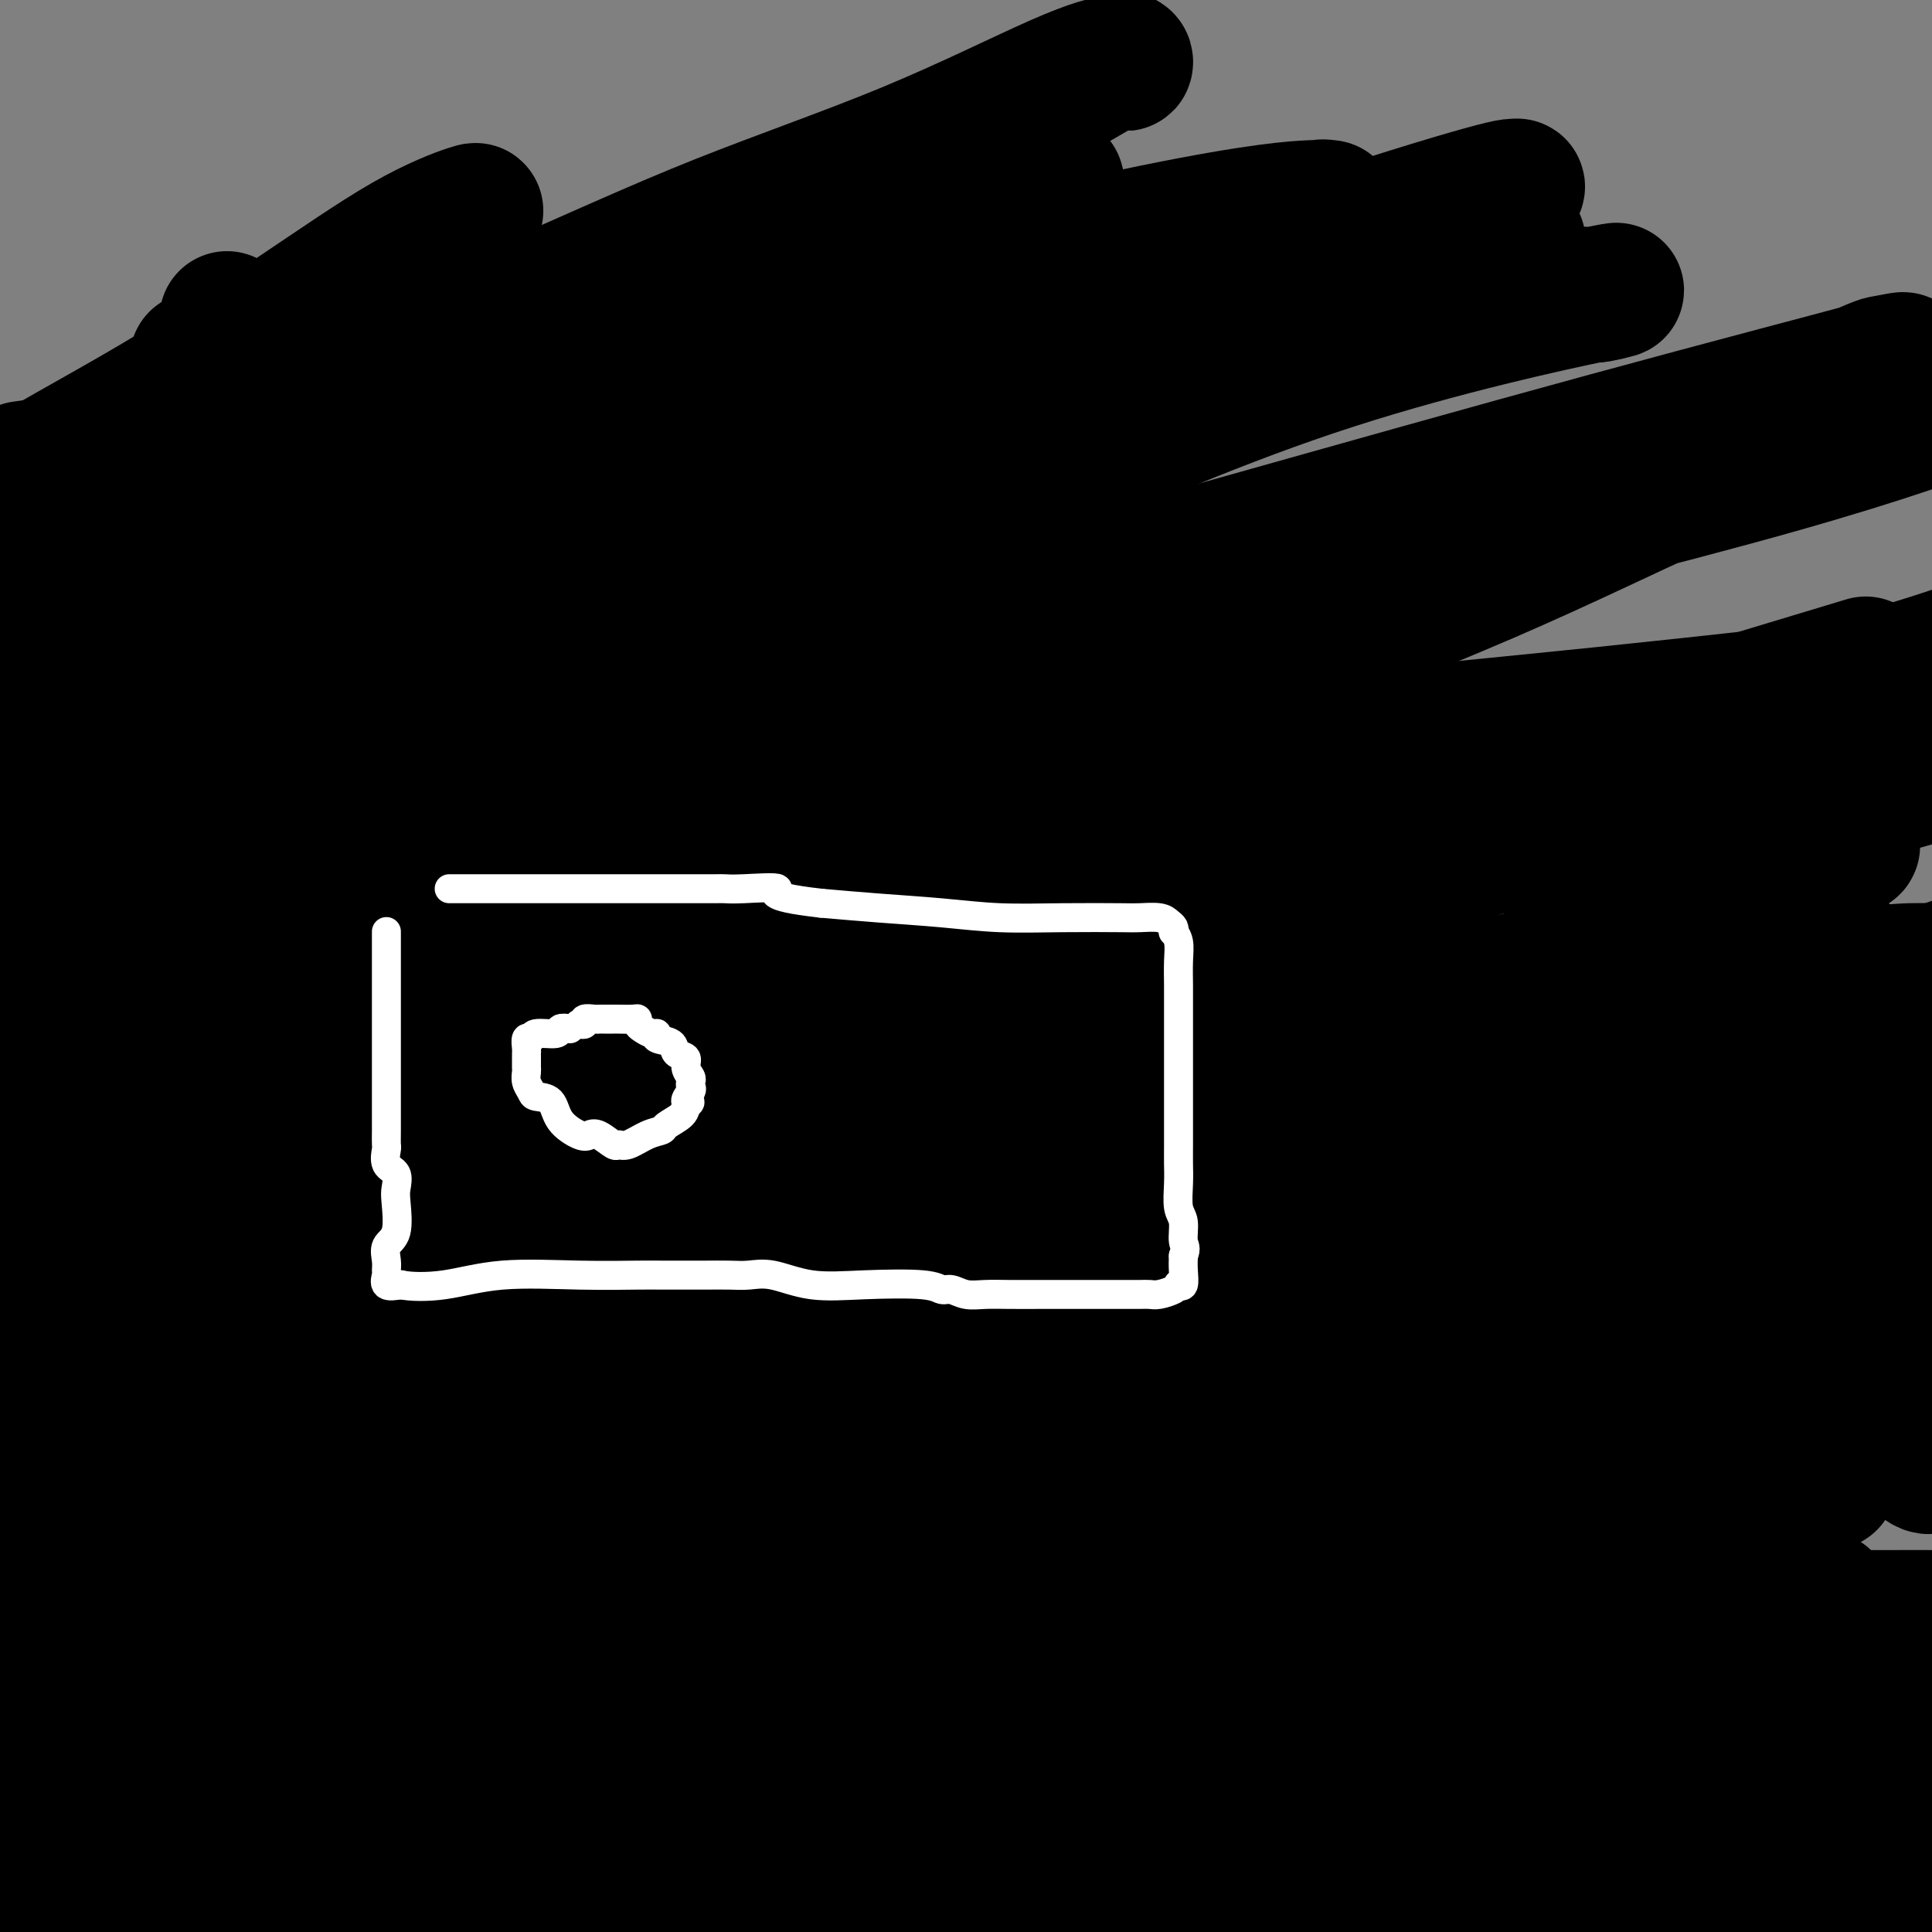 <svg viewBox='0 0 400 400' version='1.1' xmlns='http://www.w3.org/2000/svg' xmlns:xlink='http://www.w3.org/1999/xlink'><rect x="0" y="0" width="400" height="400" fill="#808080" stroke="none"/><g fill='none' stroke='#000000' stroke-width='28' stroke-linecap='round' stroke-linejoin='round'><path d='M98,44c0.536,-0.346 1.072,-0.691 -1,0c-2.072,0.691 -6.751,2.420 -13,6c-6.249,3.580 -14.067,9.011 -23,15c-8.933,5.989 -18.982,12.535 -30,19c-11.018,6.465 -23.005,12.847 -31,18c-7.995,5.153 -11.997,9.076 -16,13'/><path d='M4,109c-9.067,3.926 -18.134,7.852 0,0c18.134,-7.852 63.468,-27.481 92,-40c28.532,-12.519 40.262,-17.927 53,-23c12.738,-5.073 26.485,-9.811 39,-15c12.515,-5.189 23.798,-10.828 31,-14c7.202,-3.172 10.324,-3.878 12,-4c1.676,-0.122 1.907,0.340 2,0c0.093,-0.340 0.047,-1.481 -3,0c-3.047,1.481 -9.095,5.582 -22,12c-12.905,6.418 -32.667,15.151 -53,25c-20.333,9.849 -41.238,20.814 -68,33c-26.762,12.186 -59.381,25.593 -92,39'/><path d='M62,93c-7.558,2.255 -15.116,4.510 0,0c15.116,-4.510 52.907,-15.784 78,-22c25.093,-6.216 37.487,-7.374 45,-8c7.513,-0.626 10.143,-0.722 11,-1c0.857,-0.278 -0.060,-0.740 -5,3c-4.940,3.740 -13.904,11.682 -23,18c-9.096,6.318 -18.325,11.012 -32,19c-13.675,7.988 -31.796,19.270 -47,28c-15.204,8.730 -27.491,14.910 -36,19c-8.509,4.090 -13.241,6.092 -15,7c-1.759,0.908 -0.547,0.724 0,1c0.547,0.276 0.429,1.014 7,-3c6.571,-4.014 19.831,-12.780 35,-22c15.169,-9.220 32.246,-18.895 58,-31c25.754,-12.105 60.186,-26.641 80,-35c19.814,-8.359 25.011,-10.542 31,-13c5.989,-2.458 12.771,-5.192 17,-7c4.229,-1.808 5.905,-2.691 7,-3c1.095,-0.309 1.608,-0.044 2,0c0.392,0.044 0.663,-0.135 -3,0c-3.663,0.135 -11.260,0.583 -33,5c-21.740,4.417 -57.622,12.805 -94,22c-36.378,9.195 -73.251,19.199 -108,27c-34.749,7.801 -67.375,13.401 -100,19'/><path d='M12,96c-6.366,0.890 -12.731,1.780 0,0c12.731,-1.780 44.559,-6.231 66,-9c21.441,-2.769 32.495,-3.857 40,-5c7.505,-1.143 11.460,-2.342 15,-3c3.540,-0.658 6.666,-0.776 9,-1c2.334,-0.224 3.876,-0.554 7,-2c3.124,-1.446 7.831,-4.009 12,-6c4.169,-1.991 7.802,-3.412 10,-4c2.198,-0.588 2.963,-0.343 2,0c-0.963,0.343 -3.652,0.785 -3,0c0.652,-0.785 4.645,-2.798 -4,0c-8.645,2.798 -29.927,10.408 -51,17c-21.073,6.592 -41.938,12.167 -60,17c-18.062,4.833 -33.322,8.926 -42,11c-8.678,2.074 -10.775,2.130 -10,1c0.775,-1.130 4.422,-3.446 7,-6c2.578,-2.554 4.085,-5.347 21,-12c16.915,-6.653 49.236,-17.167 77,-25c27.764,-7.833 50.969,-12.986 69,-18c18.031,-5.014 30.886,-9.889 37,-12c6.114,-2.111 5.487,-1.458 3,0c-2.487,1.458 -6.835,3.720 -19,10c-12.165,6.280 -32.148,16.579 -50,25c-17.852,8.421 -33.572,14.963 -50,22c-16.428,7.037 -33.562,14.568 -46,20c-12.438,5.432 -20.179,8.765 -24,11c-3.821,2.235 -3.721,3.371 -3,4c0.721,0.629 2.063,0.751 9,-1c6.937,-1.751 19.468,-5.376 32,-9'/><path d='M66,121c18.463,-5.090 44.121,-12.814 69,-20c24.879,-7.186 48.979,-13.834 78,-22c29.021,-8.166 62.963,-17.848 80,-23c17.037,-5.152 17.171,-5.772 18,-6c0.829,-0.228 2.355,-0.062 3,0c0.645,0.062 0.409,0.021 -2,0c-2.409,-0.021 -6.991,-0.022 -21,3c-14.009,3.022 -37.446,9.068 -65,17c-27.554,7.932 -59.226,17.751 -92,27c-32.774,9.249 -66.650,17.928 -93,25c-26.350,7.072 -45.175,12.536 -64,18'/><path d='M62,114c-7.450,2.193 -14.900,4.386 0,0c14.900,-4.386 52.151,-15.352 82,-24c29.849,-8.648 52.298,-14.977 75,-22c22.702,-7.023 45.658,-14.738 62,-20c16.342,-5.262 26.071,-8.071 30,-9c3.929,-0.929 2.057,0.022 2,0c-0.057,-0.022 1.702,-1.015 1,0c-0.702,1.015 -3.866,4.040 -8,7c-4.134,2.960 -9.239,5.854 -21,11c-11.761,5.146 -30.177,12.543 -48,20c-17.823,7.457 -35.053,14.975 -69,26c-33.947,11.025 -84.612,25.557 -113,33c-28.388,7.443 -34.498,7.795 -38,8c-3.502,0.205 -4.395,0.261 -6,1c-1.605,0.739 -3.923,2.162 0,0c3.923,-2.162 14.087,-7.908 31,-14c16.913,-6.092 40.575,-12.530 69,-20c28.425,-7.470 61.615,-15.972 92,-24c30.385,-8.028 57.967,-15.583 79,-20c21.033,-4.417 35.517,-5.696 42,-6c6.483,-0.304 4.964,0.368 7,0c2.036,-0.368 7.625,-1.775 -1,0c-8.625,1.775 -31.466,6.732 -54,14c-22.534,7.268 -44.761,16.846 -72,29c-27.239,12.154 -59.491,26.883 -88,38c-28.509,11.117 -53.274,18.623 -71,25c-17.726,6.377 -28.413,11.626 -33,14c-4.587,2.374 -3.075,1.873 -3,2c0.075,0.127 -1.288,0.880 5,0c6.288,-0.880 20.225,-3.394 43,-10c22.775,-6.606 54.387,-17.303 86,-28'/><path d='M143,145c32.542,-9.910 70.896,-20.684 104,-30c33.104,-9.316 60.959,-17.174 86,-24c25.041,-6.826 47.268,-12.619 56,-15c8.732,-2.381 3.969,-1.352 2,-1c-1.969,0.352 -1.143,0.025 -8,3c-6.857,2.975 -21.398,9.253 -43,16c-21.602,6.747 -50.264,13.963 -82,23c-31.736,9.037 -66.544,19.895 -102,30c-35.456,10.105 -71.559,19.459 -103,27c-31.441,7.541 -58.221,13.271 -85,19'/><path d='M89,166c-9.847,2.753 -19.694,5.507 0,0c19.694,-5.507 68.930,-19.273 108,-30c39.070,-10.727 67.973,-18.414 92,-24c24.027,-5.586 43.177,-9.070 55,-12c11.823,-2.930 16.319,-5.306 18,-6c1.681,-0.694 0.545,0.292 -3,2c-3.545,1.708 -9.500,4.137 -20,9c-10.500,4.863 -25.544,12.161 -45,20c-19.456,7.839 -43.323,16.221 -71,25c-27.677,8.779 -59.164,17.957 -86,26c-26.836,8.043 -49.020,14.952 -66,20c-16.980,5.048 -28.755,8.235 -31,9c-2.245,0.765 5.040,-0.890 9,-2c3.960,-1.110 4.594,-1.673 22,-9c17.406,-7.327 51.583,-21.418 85,-34c33.417,-12.582 66.074,-23.657 102,-34c35.926,-10.343 75.122,-19.955 101,-27c25.878,-7.045 38.439,-11.522 51,-16'/><path d='M381,87c6.652,-1.770 13.305,-3.541 0,0c-13.305,3.541 -46.566,12.392 -94,26c-47.434,13.608 -109.040,31.971 -155,45c-45.960,13.029 -76.274,20.722 -99,27c-22.726,6.278 -37.863,11.139 -53,16'/><path d='M13,199c-6.517,0.926 -13.034,1.853 0,0c13.034,-1.853 45.620,-6.485 75,-10c29.380,-3.515 55.556,-5.914 85,-10c29.444,-4.086 62.156,-9.861 85,-13c22.844,-3.139 35.819,-3.643 46,-4c10.181,-0.357 17.566,-0.565 18,0c0.434,0.565 -6.084,1.905 -15,5c-8.916,3.095 -20.231,7.946 -36,14c-15.769,6.054 -35.993,13.310 -56,20c-20.007,6.690 -39.797,12.814 -55,17c-15.203,4.186 -25.819,6.434 -32,8c-6.181,1.566 -7.925,2.450 -7,2c0.925,-0.450 4.521,-2.235 7,-3c2.479,-0.765 3.841,-0.512 20,-6c16.159,-5.488 47.115,-16.719 78,-28c30.885,-11.281 61.700,-22.614 89,-31c27.300,-8.386 51.086,-13.825 67,-18c15.914,-4.175 23.957,-7.088 32,-10'/><path d='M378,140c7.172,-2.166 14.344,-4.332 0,0c-14.344,4.332 -50.206,15.161 -84,25c-33.794,9.839 -65.522,18.687 -101,28c-35.478,9.313 -74.708,19.089 -108,28c-33.292,8.911 -60.646,16.955 -88,25'/><path d='M105,242c-8.936,1.145 -17.873,2.290 0,0c17.873,-2.290 62.555,-8.014 99,-13c36.445,-4.986 64.654,-9.232 89,-14c24.346,-4.768 44.828,-10.058 58,-13c13.172,-2.942 19.035,-3.537 22,-4c2.965,-0.463 3.032,-0.795 2,-1c-1.032,-0.205 -3.162,-0.285 -7,1c-3.838,1.285 -9.386,3.935 -17,6c-7.614,2.065 -17.296,3.546 -31,7c-13.704,3.454 -31.429,8.881 -54,13c-22.571,4.119 -49.989,6.930 -62,8c-12.011,1.070 -8.617,0.398 -8,0c0.617,-0.398 -1.543,-0.521 0,-2c1.543,-1.479 6.788,-4.313 20,-11c13.212,-6.687 34.392,-17.229 55,-27c20.608,-9.771 40.645,-18.773 60,-26c19.355,-7.227 38.027,-12.678 49,-16c10.973,-3.322 14.248,-4.513 14,-5c-0.248,-0.487 -4.018,-0.268 -8,0c-3.982,0.268 -8.175,0.586 -17,3c-8.825,2.414 -22.283,6.925 -72,14c-49.717,7.075 -135.693,16.712 -177,22c-41.307,5.288 -37.945,6.225 -61,10c-23.055,3.775 -72.528,10.387 -122,17'/><path d='M97,187c-9.432,1.689 -18.864,3.378 0,0c18.864,-3.378 66.025,-11.824 100,-17c33.975,-5.176 54.764,-7.082 69,-9c14.236,-1.918 21.920,-3.846 27,-5c5.080,-1.154 7.555,-1.532 7,-1c-0.555,0.532 -4.142,1.975 -7,4c-2.858,2.025 -4.988,4.631 -9,7c-4.012,2.369 -9.906,4.499 -19,9c-9.094,4.501 -21.389,11.372 -34,17c-12.611,5.628 -25.538,10.014 -35,14c-9.462,3.986 -15.460,7.572 -19,9c-3.540,1.428 -4.623,0.699 -4,0c0.623,-0.699 2.952,-1.367 4,-2c1.048,-0.633 0.815,-1.232 11,-6c10.185,-4.768 30.787,-13.706 51,-21c20.213,-7.294 40.038,-12.944 60,-19c19.962,-6.056 40.061,-12.519 49,-15c8.939,-2.481 6.717,-0.980 7,-1c0.283,-0.020 3.072,-1.560 -5,0c-8.072,1.560 -27.006,6.222 -54,14c-26.994,7.778 -62.050,18.672 -97,28c-34.950,9.328 -69.794,17.088 -104,27c-34.206,9.912 -67.773,21.975 -88,29c-20.227,7.025 -27.113,9.013 -34,11'/><path d='M44,259c-7.303,1.521 -14.606,3.041 0,0c14.606,-3.041 51.122,-10.645 89,-21c37.878,-10.355 77.117,-23.463 98,-30c20.883,-6.537 23.411,-6.504 26,-7c2.589,-0.496 5.240,-1.521 6,-2c0.760,-0.479 -0.370,-0.412 -1,0c-0.630,0.412 -0.760,1.168 -1,2c-0.240,0.832 -0.591,1.739 -3,3c-2.409,1.261 -6.875,2.876 -16,7c-9.125,4.124 -22.908,10.756 -38,16c-15.092,5.244 -31.494,9.099 -49,14c-17.506,4.901 -36.117,10.846 -44,13c-7.883,2.154 -5.039,0.515 -3,0c2.039,-0.515 3.272,0.094 5,0c1.728,-0.094 3.950,-0.890 10,-3c6.050,-2.110 15.928,-5.533 34,-10c18.072,-4.467 44.337,-9.979 74,-16c29.663,-6.021 62.723,-12.550 88,-17c25.277,-4.450 42.769,-6.820 53,-8c10.231,-1.180 13.199,-1.169 11,-1c-2.199,0.169 -9.565,0.498 -10,0c-0.435,-0.498 6.062,-1.823 -24,7c-30.062,8.823 -96.682,27.792 -141,40c-44.318,12.208 -66.335,17.654 -88,24c-21.665,6.346 -42.979,13.593 -54,17c-11.021,3.407 -11.749,2.974 -10,3c1.749,0.026 5.974,0.512 9,0c3.026,-0.512 4.853,-2.023 19,-6c14.147,-3.977 40.613,-10.422 68,-18c27.387,-7.578 55.693,-16.289 84,-25'/><path d='M236,241c41.452,-10.631 55.083,-12.708 75,-18c19.917,-5.292 46.119,-13.798 62,-18c15.881,-4.202 21.440,-4.101 27,-4'/><path d='M398,202c8.936,-3.085 17.873,-6.170 0,0c-17.873,6.170 -62.554,21.595 -100,33c-37.446,11.405 -67.655,18.791 -101,28c-33.345,9.209 -69.826,20.242 -102,30c-32.174,9.758 -60.042,18.240 -75,22c-14.958,3.760 -17.005,2.796 -19,3c-1.995,0.204 -3.939,1.575 3,0c6.939,-1.575 22.760,-6.096 50,-14c27.240,-7.904 65.899,-19.191 106,-28c40.101,-8.809 81.642,-15.141 120,-21c38.358,-5.859 73.531,-11.245 97,-15c23.469,-3.755 35.235,-5.877 47,-8'/><path d='M347,252c8.051,-1.931 16.101,-3.863 0,0c-16.101,3.863 -56.355,13.519 -94,24c-37.645,10.481 -72.682,21.787 -104,31c-31.318,9.213 -58.919,16.333 -79,22c-20.081,5.667 -32.643,9.879 -40,12c-7.357,2.121 -9.509,2.149 -8,2c1.509,-0.149 6.679,-0.476 12,-1c5.321,-0.524 10.795,-1.245 26,-6c15.205,-4.755 40.143,-13.545 84,-24c43.857,-10.455 106.632,-22.574 146,-30c39.368,-7.426 55.328,-10.158 67,-12c11.672,-1.842 19.058,-2.792 21,-3c1.942,-0.208 -1.558,0.328 -4,0c-2.442,-0.328 -3.826,-1.520 -18,2c-14.174,3.520 -41.136,11.750 -70,20c-28.864,8.250 -59.628,16.519 -92,25c-32.372,8.481 -66.353,17.175 -95,24c-28.647,6.825 -51.961,11.780 -64,15c-12.039,3.220 -12.804,4.706 -13,5c-0.196,0.294 0.175,-0.602 1,0c0.825,0.602 2.104,2.704 35,-1c32.896,-3.704 97.411,-13.212 143,-21c45.589,-7.788 72.254,-13.854 96,-18c23.746,-4.146 44.574,-6.370 58,-8c13.426,-1.630 19.449,-2.664 22,-3c2.551,-0.336 1.628,0.025 1,0c-0.628,-0.025 -0.961,-0.438 -7,1c-6.039,1.438 -17.784,4.726 -35,11c-17.216,6.274 -39.904,15.535 -65,23c-25.096,7.465 -52.599,13.133 -73,18c-20.401,4.867 -33.701,8.934 -47,13'/><path d='M151,373c-20.866,5.833 -13.030,4.917 -11,5c2.030,0.083 -1.744,1.167 6,0c7.744,-1.167 27.008,-4.583 57,-9c29.992,-4.417 70.712,-9.833 106,-15c35.288,-5.167 65.144,-10.083 95,-15'/><path d='M397,342c6.161,-1.401 12.322,-2.802 0,0c-12.322,2.802 -43.125,9.808 -69,14c-25.875,4.192 -46.820,5.570 -69,8c-22.180,2.430 -45.595,5.913 -64,9c-18.405,3.087 -31.800,5.779 -37,7c-5.200,1.221 -2.206,0.973 -1,1c1.206,0.027 0.624,0.331 5,0c4.376,-0.331 13.710,-1.298 24,-3c10.290,-1.702 21.536,-4.141 36,-6c14.464,-1.859 32.144,-3.139 47,-5c14.856,-1.861 26.886,-4.302 34,-6c7.114,-1.698 9.312,-2.651 9,-3c-0.312,-0.349 -3.132,-0.093 -10,0c-6.868,0.093 -17.783,0.025 -24,0c-6.217,-0.025 -7.736,-0.006 -40,0c-32.264,0.006 -95.271,-0.001 -130,0c-34.729,0.001 -41.178,0.008 -46,0c-4.822,-0.008 -8.017,-0.033 -9,0c-0.983,0.033 0.245,0.124 9,0c8.755,-0.124 25.035,-0.464 49,-2c23.965,-1.536 55.614,-4.269 80,-7c24.386,-2.731 41.510,-5.459 53,-7c11.490,-1.541 17.347,-1.896 20,-2c2.653,-0.104 2.101,0.043 1,0c-1.101,-0.043 -2.751,-0.275 -6,0c-3.249,0.275 -8.097,1.058 -25,5c-16.903,3.942 -45.861,11.042 -64,16c-18.139,4.958 -25.460,7.772 -29,9c-3.540,1.228 -3.299,0.869 -4,1c-0.701,0.131 -2.343,0.752 2,1c4.343,0.248 14.672,0.124 25,0'/><path d='M164,372c11.071,0.155 25.250,0.043 34,0c8.750,-0.043 12.073,-0.018 14,0c1.927,0.018 2.458,0.029 1,0c-1.458,-0.029 -4.904,-0.099 -7,0c-2.096,0.099 -2.841,0.366 -6,1c-3.159,0.634 -8.733,1.634 -11,2c-2.267,0.366 -1.226,0.096 -1,0c0.226,-0.096 -0.364,-0.019 3,0c3.364,0.019 10.680,-0.019 16,0c5.320,0.019 8.642,0.097 10,0c1.358,-0.097 0.751,-0.367 0,0c-0.751,0.367 -1.646,1.373 -4,2c-2.354,0.627 -6.167,0.876 -9,1c-2.833,0.124 -4.688,0.125 -11,1c-6.312,0.875 -17.082,2.625 -25,4c-7.918,1.375 -12.983,2.375 -12,2c0.983,-0.375 8.014,-2.125 12,-3c3.986,-0.875 4.926,-0.876 5,-1c0.074,-0.124 -0.718,-0.373 0,-1c0.718,-0.627 2.947,-1.632 -3,-2c-5.947,-0.368 -20.069,-0.099 -41,0c-20.931,0.099 -48.672,0.026 -71,0c-22.328,-0.026 -39.242,-0.007 -49,0c-9.758,0.007 -12.359,0.002 -9,0c3.359,-0.002 12.680,-0.001 22,0'/><path d='M22,378c15.812,0.000 44.341,0.000 75,0c30.659,0.000 63.447,0.000 99,0c35.553,0.000 73.872,0.000 110,0c36.128,0.000 70.064,0.000 104,0'/><path d='M225,179c-11.277,13.001 -22.554,26.002 -30,34c-7.446,7.998 -11.062,10.992 -20,21c-8.938,10.008 -23.197,27.029 -33,39c-9.803,11.971 -15.150,18.894 -19,25c-3.850,6.106 -6.202,11.397 -9,16c-2.798,4.603 -6.043,8.518 -8,12c-1.957,3.482 -2.626,6.532 -4,8c-1.374,1.468 -3.453,1.354 -4,2c-0.547,0.646 0.439,2.051 0,1c-0.439,-1.051 -2.304,-4.558 -3,-10c-0.696,-5.442 -0.225,-12.817 0,-24c0.225,-11.183 0.202,-26.173 0,-36c-0.202,-9.827 -0.583,-14.491 -1,-17c-0.417,-2.509 -0.868,-2.861 -1,-4c-0.132,-1.139 0.056,-3.063 -2,-1c-2.056,2.063 -6.358,8.114 -11,15c-4.642,6.886 -9.626,14.609 -17,26c-7.374,11.391 -17.139,26.451 -28,40c-10.861,13.549 -22.817,25.585 -31,35c-8.183,9.415 -12.591,16.207 -17,23'/><path d='M7,358c-3.897,5.379 -7.793,10.758 0,0c7.793,-10.758 27.276,-37.653 42,-58c14.724,-20.347 24.691,-34.145 35,-49c10.309,-14.855 20.961,-30.768 29,-44c8.039,-13.232 13.465,-23.782 17,-32c3.535,-8.218 5.178,-14.102 6,-17c0.822,-2.898 0.821,-2.808 1,-3c0.179,-0.192 0.538,-0.666 0,-1c-0.538,-0.334 -1.972,-0.528 -4,5c-2.028,5.528 -4.651,16.779 -9,31c-4.349,14.221 -10.423,31.412 -16,47c-5.577,15.588 -10.656,29.572 -15,41c-4.344,11.428 -7.954,20.301 -10,26c-2.046,5.699 -2.529,8.226 -3,8c-0.471,-0.226 -0.928,-3.205 -1,-8c-0.072,-4.795 0.243,-11.407 0,-28c-0.243,-16.593 -1.045,-43.166 0,-61c1.045,-17.834 3.935,-26.928 5,-35c1.065,-8.072 0.304,-15.122 0,-19c-0.304,-3.878 -0.149,-4.584 0,-5c0.149,-0.416 0.294,-0.542 0,-1c-0.294,-0.458 -1.027,-1.246 -5,3c-3.973,4.246 -11.185,13.528 -22,27c-10.815,13.472 -25.233,31.135 -41,50c-15.767,18.865 -32.884,38.933 -50,59'/><path d='M21,164c-1.726,4.940 -3.452,9.881 0,0c3.452,-9.881 12.083,-34.583 17,-51c4.917,-16.417 6.119,-24.548 7,-31c0.881,-6.452 1.440,-11.226 2,-16'/><path d='M40,77c0.727,-2.234 1.455,-4.469 0,0c-1.455,4.469 -5.091,15.641 -9,30c-3.909,14.359 -8.091,31.904 -13,49c-4.909,17.096 -10.545,33.742 -16,49c-5.455,15.258 -10.727,29.129 -16,43'/><path d='M1,185c-0.671,2.356 -1.341,4.712 0,0c1.341,-4.712 4.695,-16.491 7,-23c2.305,-6.509 3.561,-7.749 4,-6c0.439,1.749 0.063,6.488 0,9c-0.063,2.512 0.189,2.797 -1,11c-1.189,8.203 -3.820,24.324 -6,39c-2.180,14.676 -3.909,27.907 -5,46c-1.091,18.093 -1.546,41.046 -2,64'/><path d='M0,294c-0.544,2.486 -1.088,4.971 0,0c1.088,-4.971 3.809,-17.400 6,-26c2.191,-8.600 3.854,-13.373 5,-17c1.146,-3.627 1.775,-6.110 2,-8c0.225,-1.890 0.046,-3.187 0,1c-0.046,4.187 0.041,13.857 0,22c-0.041,8.143 -0.211,14.757 0,21c0.211,6.243 0.801,12.113 0,18c-0.801,5.887 -2.994,11.790 -4,15c-1.006,3.210 -0.825,3.727 -1,3c-0.175,-0.727 -0.706,-2.699 0,-6c0.706,-3.301 2.648,-7.933 5,-13c2.352,-5.067 5.115,-10.569 9,-19c3.885,-8.431 8.893,-19.791 12,-26c3.107,-6.209 4.314,-7.267 5,-8c0.686,-0.733 0.852,-1.141 1,-1c0.148,0.141 0.277,0.832 0,2c-0.277,1.168 -0.959,2.815 -4,9c-3.041,6.185 -8.440,16.910 -15,29c-6.560,12.090 -14.280,25.545 -22,39'/><path d='M9,329c-3.141,4.800 -6.283,9.601 0,0c6.283,-9.601 21.989,-33.602 30,-47c8.011,-13.398 8.327,-16.192 10,-20c1.673,-3.808 4.703,-8.628 6,-11c1.297,-2.372 0.863,-2.295 1,-2c0.137,0.295 0.847,0.807 0,3c-0.847,2.193 -3.252,6.068 -7,11c-3.748,4.932 -8.840,10.920 -15,18c-6.160,7.080 -13.389,15.252 -19,22c-5.611,6.748 -9.603,12.071 -12,15c-2.397,2.929 -3.198,3.465 -4,4'/><path d='M0,318c-0.677,1.174 -1.353,2.348 0,0c1.353,-2.348 4.736,-8.217 12,-20c7.264,-11.783 18.410,-29.480 32,-48c13.590,-18.520 29.626,-37.862 44,-55c14.374,-17.138 27.087,-32.072 36,-43c8.913,-10.928 14.027,-17.850 17,-22c2.973,-4.150 3.804,-5.530 4,-6c0.196,-0.470 -0.243,-0.031 -5,8c-4.757,8.031 -13.830,23.655 -24,40c-10.170,16.345 -21.435,33.412 -31,47c-9.565,13.588 -17.429,23.698 -23,31c-5.571,7.302 -8.850,11.796 -11,15c-2.150,3.204 -3.173,5.118 -3,4c0.173,-1.118 1.541,-5.267 6,-12c4.459,-6.733 12.010,-16.050 25,-27c12.990,-10.950 31.420,-23.533 57,-36c25.580,-12.467 58.310,-24.818 89,-32c30.690,-7.182 59.340,-9.195 106,-14c46.660,-4.805 111.330,-12.403 176,-20'/><path d='M353,180c2.636,-0.295 5.273,-0.590 0,0c-5.273,0.590 -18.455,2.065 -20,2c-1.545,-0.065 8.545,-1.671 12,-3c3.455,-1.329 0.273,-2.380 25,-10c24.727,-7.620 77.364,-21.810 130,-36'/><path d='M377,143c8.938,-1.261 17.877,-2.521 0,0c-17.877,2.521 -62.568,8.825 -89,15c-26.432,6.175 -34.604,12.221 -38,15c-3.396,2.779 -2.014,2.290 -2,2c0.014,-0.290 -1.339,-0.382 4,0c5.339,0.382 17.369,1.236 26,0c8.631,-1.236 13.863,-4.563 17,-6c3.137,-1.437 4.180,-0.985 5,-1c0.820,-0.015 1.416,-0.498 -1,0c-2.416,0.498 -7.844,1.976 -10,3c-2.156,1.024 -1.038,1.595 -1,2c0.038,0.405 -1.003,0.645 0,1c1.003,0.355 4.051,0.827 14,1c9.949,0.173 26.799,0.048 39,0c12.201,-0.048 19.753,-0.019 26,0c6.247,0.019 11.188,0.027 14,0c2.812,-0.027 3.493,-0.090 1,1c-2.493,1.090 -8.160,3.334 -19,8c-10.840,4.666 -26.851,11.754 -46,18c-19.149,6.246 -41.434,11.649 -59,16c-17.566,4.351 -30.412,7.649 -36,9c-5.588,1.351 -3.917,0.754 -4,1c-0.083,0.246 -1.919,1.334 8,2c9.919,0.666 31.594,0.910 62,0c30.406,-0.910 69.545,-2.974 103,-6c33.455,-3.026 61.228,-7.013 89,-11'/><path d='M351,232c8.812,-1.359 17.625,-2.718 0,0c-17.625,2.718 -61.687,9.513 -93,14c-31.313,4.487 -49.876,6.666 -63,8c-13.124,1.334 -20.810,1.821 -22,2c-1.190,0.179 4.114,0.048 3,0c-1.114,-0.048 -8.646,-0.013 15,0c23.646,0.013 78.470,0.004 119,0c40.530,-0.004 66.765,-0.002 93,0'/><path d='M396,288c6.187,-1.567 12.374,-3.133 0,0c-12.374,3.133 -43.310,10.966 -68,18c-24.690,7.034 -43.134,13.268 -53,17c-9.866,3.732 -11.155,4.961 -15,6c-3.845,1.039 -10.247,1.887 0,3c10.247,1.113 37.143,2.492 60,3c22.857,0.508 41.673,0.145 57,0c15.327,-0.145 27.163,-0.073 39,0'/><path d='M373,331c4.018,-0.004 8.036,-0.008 0,0c-8.036,0.008 -28.125,0.027 -45,0c-16.875,-0.027 -30.536,-0.101 -37,0c-6.464,0.101 -5.733,0.378 -11,0c-5.267,-0.378 -16.533,-1.409 0,1c16.533,2.409 60.867,8.260 93,12c32.133,3.740 52.067,5.370 72,7'/><path d='M386,364c9.381,-0.251 18.762,-0.501 0,0c-18.762,0.501 -65.667,1.754 -106,2c-40.333,0.246 -74.095,-0.516 -103,0c-28.905,0.516 -52.955,2.311 -63,3c-10.045,0.689 -6.087,0.273 -9,0c-2.913,-0.273 -12.698,-0.403 1,2c13.698,2.403 50.880,7.339 78,11c27.120,3.661 44.177,6.046 64,9c19.823,2.954 42.411,6.477 65,10'/><path d='M222,394c13.383,0.000 26.766,0.000 0,0c-26.766,0.000 -93.680,0.000 -131,0c-37.320,0.000 -45.044,0.000 -51,0c-5.956,0.000 -10.143,0.000 -12,0c-1.857,-0.000 -1.385,0.000 -1,0c0.385,-0.000 0.681,0.000 4,1c3.319,1.000 9.659,3.000 16,5'/><path d='M370,398c6.678,0.000 13.356,0.000 0,0c-13.356,0.000 -46.745,0.000 -86,0c-39.255,-0.000 -84.376,0.000 -128,0c-43.624,0.000 -85.750,0.000 -119,0c-33.250,0.000 -57.625,0.000 -82,0'/><path d='M30,396c-5.597,0.006 -11.193,0.012 0,0c11.193,-0.012 39.176,-0.042 63,0c23.824,0.042 43.489,0.156 61,0c17.511,-0.156 32.868,-0.580 48,0c15.132,0.580 30.038,2.166 40,3c9.962,0.834 14.981,0.917 20,1'/><path d='M270,399c0.280,0.341 0.560,0.682 0,0c-0.560,-0.682 -1.959,-2.387 -8,-3c-6.041,-0.613 -16.722,-0.133 -37,0c-20.278,0.133 -50.152,-0.079 -84,0c-33.848,0.079 -71.671,0.451 -97,0c-25.329,-0.451 -38.165,-1.726 -51,-3'/><path d='M0,391c-7.458,0.000 -14.917,0.000 0,0c14.917,0.000 52.208,0.000 93,0c40.792,-0.000 85.083,0.000 149,0c63.917,0.000 147.458,0.000 231,0'/><path d='M320,312c11.995,0.007 23.991,0.014 0,0c-23.991,-0.014 -83.967,-0.050 -112,0c-28.033,0.050 -24.122,0.186 -23,0c1.122,-0.186 -0.546,-0.695 0,-1c0.546,-0.305 3.304,-0.407 9,-1c5.696,-0.593 14.328,-1.679 25,-3c10.672,-1.321 23.385,-2.879 39,-5c15.615,-2.121 34.134,-4.806 54,-8c19.866,-3.194 41.079,-6.898 56,-9c14.921,-2.102 23.549,-2.600 28,-3c4.451,-0.400 4.726,-0.700 5,-1'/><path d='M392,280c1.100,-0.000 2.200,-0.001 0,0c-2.200,0.001 -7.701,0.002 -14,0c-6.299,-0.002 -13.396,-0.009 -21,0c-7.604,0.009 -15.715,0.032 -22,0c-6.285,-0.032 -10.745,-0.119 -11,0c-0.255,0.119 3.695,0.444 8,0c4.305,-0.444 8.967,-1.658 15,-3c6.033,-1.342 13.438,-2.812 26,-4c12.562,-1.188 30.281,-2.094 48,-3'/><path d='M385,285c2.685,-0.785 5.369,-1.569 0,0c-5.369,1.569 -18.792,5.492 -25,8c-6.208,2.508 -5.199,3.600 -5,4c0.199,0.400 -0.410,0.106 0,0c0.410,-0.106 1.840,-0.024 5,0c3.160,0.024 8.051,-0.010 12,0c3.949,0.010 6.955,0.065 10,0c3.045,-0.065 6.127,-0.248 9,1c2.873,1.248 5.535,3.928 7,5c1.465,1.072 1.732,0.536 2,0'/></g>
<g fill='none' stroke='#FFFFFF' stroke-width='6' stroke-linecap='round' stroke-linejoin='round'><path d='M80,193c-0.000,-0.115 -0.000,-0.231 0,0c0.000,0.231 0.000,0.807 0,2c-0.000,1.193 -0.000,3.001 0,5c0.000,1.999 0.000,4.187 0,6c-0.000,1.813 -0.000,3.249 0,5c0.000,1.751 0.000,3.816 0,5c-0.000,1.184 -0.000,1.487 0,3c0.000,1.513 0.001,4.235 0,6c-0.001,1.765 -0.002,2.574 0,4c0.002,1.426 0.008,3.469 0,5c-0.008,1.531 -0.030,2.549 0,3c0.030,0.451 0.113,0.333 0,1c-0.113,0.667 -0.420,2.118 0,3c0.420,0.882 1.569,1.194 2,2c0.431,0.806 0.144,2.106 0,3c-0.144,0.894 -0.144,1.381 0,3c0.144,1.619 0.431,4.369 0,6c-0.431,1.631 -1.582,2.143 -2,3c-0.418,0.857 -0.104,2.058 0,3c0.104,0.942 -0.003,1.624 0,2c0.003,0.376 0.116,0.448 0,1c-0.116,0.552 -0.462,1.586 0,2c0.462,0.414 1.731,0.207 3,0'/><path d='M83,266c1.987,0.431 5.454,0.508 9,0c3.546,-0.508 7.173,-1.600 12,-2c4.827,-0.400 10.856,-0.107 16,0c5.144,0.107 9.404,0.029 12,0c2.596,-0.029 3.526,-0.007 5,0c1.474,0.007 3.490,-0.000 5,0c1.510,0.000 2.514,0.007 4,0c1.486,-0.007 3.454,-0.030 5,0c1.546,0.030 2.669,0.112 4,0c1.331,-0.112 2.871,-0.418 5,0c2.129,0.418 4.849,1.561 8,2c3.151,0.439 6.733,0.174 11,0c4.267,-0.174 9.218,-0.257 12,0c2.782,0.257 3.396,0.853 4,1c0.604,0.147 1.196,-0.157 2,0c0.804,0.157 1.818,0.774 3,1c1.182,0.226 2.533,0.061 4,0c1.467,-0.061 3.050,-0.016 5,0c1.950,0.016 4.266,0.004 7,0c2.734,-0.004 5.886,-0.000 9,0c3.114,0.000 6.189,-0.003 8,0c1.811,0.003 2.356,0.011 3,0c0.644,-0.011 1.387,-0.042 2,0c0.613,0.042 1.096,0.157 2,0c0.904,-0.157 2.228,-0.587 3,-1c0.772,-0.413 0.991,-0.810 1,-1c0.009,-0.190 -0.194,-0.175 0,0c0.194,0.175 0.783,0.509 1,0c0.217,-0.509 0.062,-1.860 0,-3c-0.062,-1.140 -0.031,-2.070 0,-3'/><path d='M245,260c0.757,-1.705 0.150,-1.968 0,-3c-0.150,-1.032 0.156,-2.834 0,-4c-0.156,-1.166 -0.774,-1.696 -1,-3c-0.226,-1.304 -0.061,-3.383 0,-5c0.061,-1.617 0.016,-2.774 0,-4c-0.016,-1.226 -0.004,-2.522 0,-4c0.004,-1.478 0.001,-3.137 0,-5c-0.001,-1.863 -0.000,-3.929 0,-6c0.000,-2.071 0.000,-4.145 0,-6c-0.000,-1.855 -0.000,-3.489 0,-5c0.000,-1.511 0.001,-2.897 0,-4c-0.001,-1.103 -0.004,-1.921 0,-3c0.004,-1.079 0.015,-2.418 0,-4c-0.015,-1.582 -0.056,-3.408 0,-5c0.056,-1.592 0.208,-2.951 0,-4c-0.208,-1.049 -0.778,-1.787 -1,-2c-0.222,-0.213 -0.097,0.101 0,0c0.097,-0.101 0.168,-0.615 0,-1c-0.168,-0.385 -0.573,-0.639 -1,-1c-0.427,-0.361 -0.875,-0.828 -2,-1c-1.125,-0.172 -2.927,-0.049 -4,0c-1.073,0.049 -1.415,0.024 -4,0c-2.585,-0.024 -7.411,-0.048 -12,0c-4.589,0.048 -8.941,0.167 -13,0c-4.059,-0.167 -7.823,-0.622 -12,-1c-4.177,-0.378 -8.765,-0.679 -13,-1c-4.235,-0.321 -8.118,-0.660 -12,-1'/><path d='M170,187c-12.968,-1.453 -8.888,-2.585 -9,-3c-0.112,-0.415 -4.416,-0.111 -7,0c-2.584,0.111 -3.449,0.030 -4,0c-0.551,-0.030 -0.787,-0.008 -2,0c-1.213,0.008 -3.404,0.002 -5,0c-1.596,-0.002 -2.597,-0.001 -4,0c-1.403,0.001 -3.208,0.000 -5,0c-1.792,-0.000 -3.570,-0.000 -6,0c-2.430,0.000 -5.511,0.000 -8,0c-2.489,-0.000 -4.386,-0.000 -6,0c-1.614,0.000 -2.945,0.000 -4,0c-1.055,-0.000 -1.834,-0.000 -3,0c-1.166,0.000 -2.718,0.000 -4,0c-1.282,-0.000 -2.295,-0.000 -3,0c-0.705,0.000 -1.103,0.000 -2,0c-0.897,-0.000 -2.292,-0.000 -3,0c-0.708,0.000 -0.729,0.000 -1,0c-0.271,-0.000 -0.792,-0.000 -1,0c-0.208,0.000 -0.104,0.000 0,0'/><path d='M118,213c-0.847,-0.122 -1.695,-0.245 -2,0c-0.305,0.245 -0.068,0.857 -1,1c-0.932,0.143 -3.034,-0.183 -4,0c-0.966,0.183 -0.795,0.874 -1,1c-0.205,0.126 -0.787,-0.313 -1,0c-0.213,0.313 -0.057,1.378 0,2c0.057,0.622 0.014,0.799 0,1c-0.014,0.201 -0.000,0.425 0,1c0.000,0.575 -0.013,1.503 0,2c0.013,0.497 0.052,0.565 0,1c-0.052,0.435 -0.196,1.239 0,2c0.196,0.761 0.731,1.479 1,2c0.269,0.521 0.271,0.844 1,1c0.729,0.156 2.186,0.145 3,1c0.814,0.855 0.985,2.577 2,4c1.015,1.423 2.873,2.549 4,3c1.127,0.451 1.522,0.228 2,0c0.478,-0.228 1.040,-0.460 2,0c0.960,0.460 2.317,1.612 3,2c0.683,0.388 0.692,0.011 1,0c0.308,-0.011 0.916,0.345 2,0c1.084,-0.345 2.644,-1.391 4,-2c1.356,-0.609 2.508,-0.782 3,-1c0.492,-0.218 0.325,-0.482 1,-1c0.675,-0.518 2.193,-1.291 3,-2c0.807,-0.709 0.904,-1.355 1,-2'/><path d='M142,229c1.796,-1.355 0.286,-0.744 0,-1c-0.286,-0.256 0.651,-1.381 1,-2c0.349,-0.619 0.110,-0.733 0,-1c-0.110,-0.267 -0.089,-0.686 0,-1c0.089,-0.314 0.248,-0.522 0,-1c-0.248,-0.478 -0.901,-1.227 -1,-2c-0.099,-0.773 0.356,-1.570 0,-2c-0.356,-0.430 -1.523,-0.493 -2,-1c-0.477,-0.507 -0.264,-1.459 -1,-2c-0.736,-0.541 -2.422,-0.669 -3,-1c-0.578,-0.331 -0.050,-0.863 0,-1c0.050,-0.137 -0.380,0.121 -1,0c-0.620,-0.121 -1.431,-0.621 -2,-1c-0.569,-0.379 -0.897,-0.637 -1,-1c-0.103,-0.363 0.018,-0.829 0,-1c-0.018,-0.171 -0.176,-0.046 -1,0c-0.824,0.046 -2.313,0.013 -3,0c-0.687,-0.013 -0.570,-0.004 -1,0c-0.430,0.004 -1.407,0.005 -2,0c-0.593,-0.005 -0.804,-0.015 -1,0c-0.196,0.015 -0.379,0.057 -1,0c-0.621,-0.057 -1.682,-0.211 -2,0c-0.318,0.211 0.107,0.788 0,1c-0.107,0.212 -0.745,0.061 -1,0c-0.255,-0.061 -0.128,-0.030 0,0'/></g>
</svg>